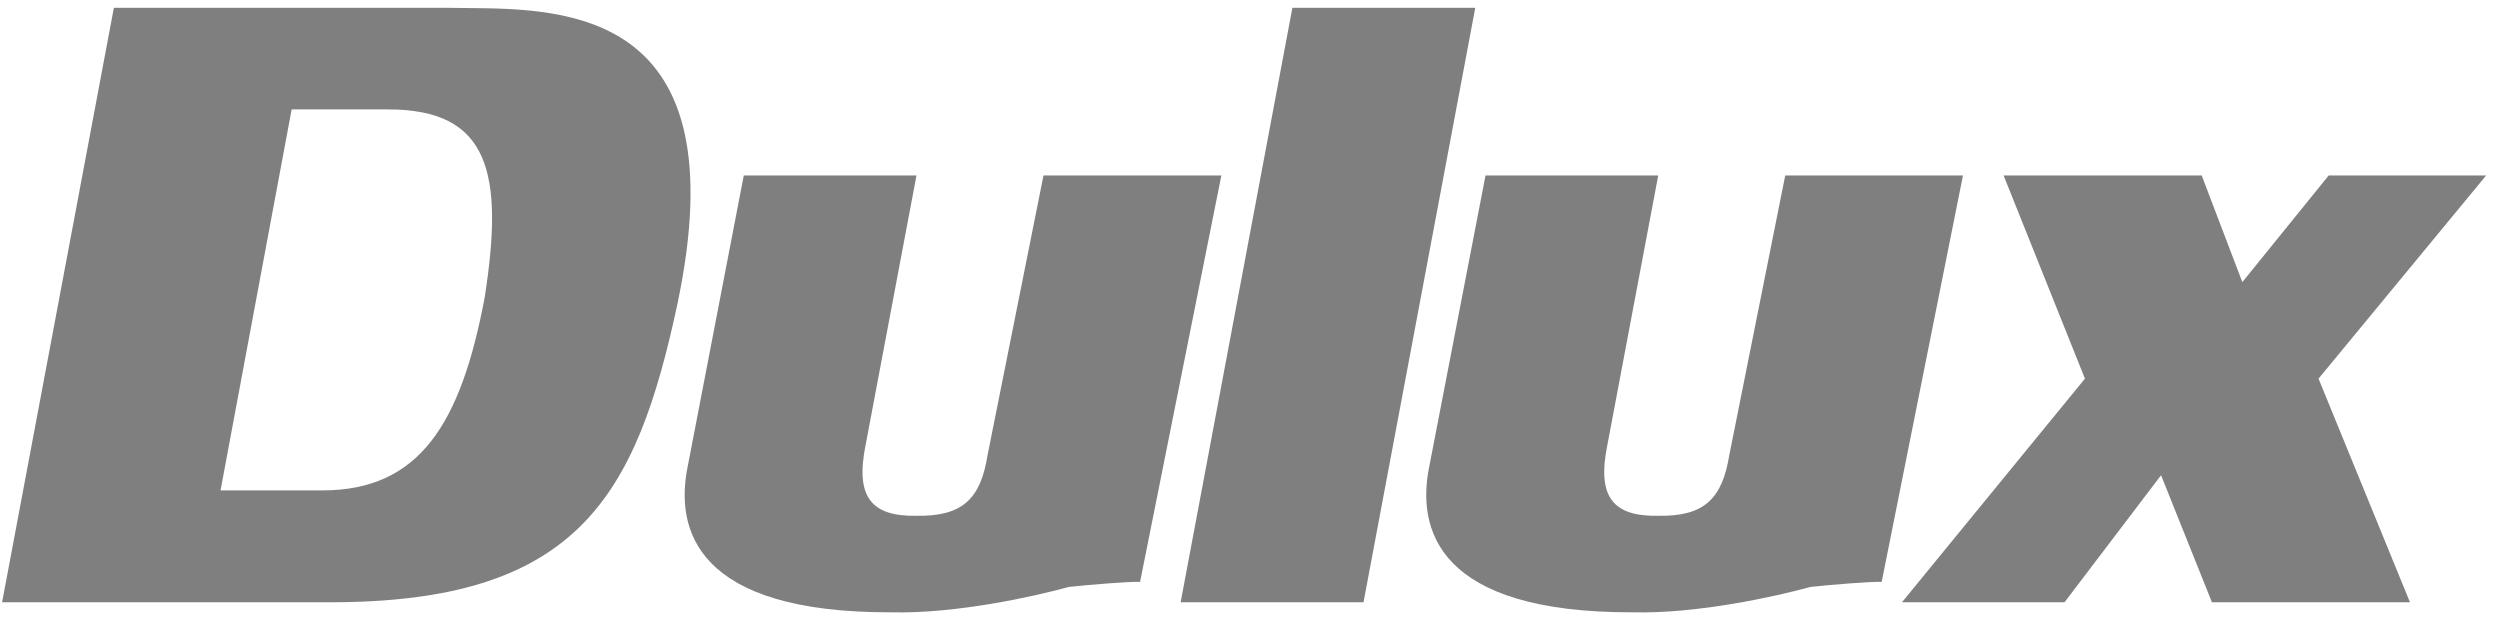 <svg fill="none" height="33" viewBox="0 0 133 33" width="133" xmlns="http://www.w3.org/2000/svg" xmlns:xlink="http://www.w3.org/1999/xlink"><clipPath id="a"><path d="m.113.404h132.151v32.192h-132.151z"/></clipPath><g clip-path="url(#a)" fill="#7f7f80"><path d="m62.81 32.039 5.945-31.623h9.729l-5.945 31.623z"/><path d="m92.002 24.198 2.973-14.864h9.455l-4.324 21.62c-.59-.018-2.725.153-3.784.27-1.874.513-6.022 1.437-9.459 1.351-10.386.027-11.54-4.405-10.81-7.837l2.977-15.404h9.188l-2.703 14.323c-.572 2.784.293 3.824 2.703 3.783 2.428.041 3.405-.883 3.783-3.243z"/><path d="m52.541 24.198 2.973-14.864h9.463l-4.324 21.62c-.59-.018-2.72.153-3.784.27-1.874.513-6.022 1.437-9.463 1.351-10.387.027-11.535-4.405-10.805-7.837l2.968-15.404h9.188l-2.703 14.323c-.568 2.784.297 3.824 2.703 3.783 2.432.041 3.414-.883 3.784-3.243z"/><path d="m123.886 9.334h8.378l-8.918 10.81 4.864 11.895h-10.535l-2.707-6.756-5.134 6.756h-8.648l9.733-11.895-4.328-10.81h10.539l2.162 5.675z"/><path clip-rule="evenodd" d="m6.058.416h17.836c.294.006.605.009.931.011 5.348.044 14.478.12 11.23 15.668-2.203 10.351-5.315 15.994-18.647 15.945h-17.296zm11.08 25.673c5.198.004 7.387-3.567 8.648-10.269 1.04-6.657.234-9.999-5.135-9.999h-5.135l-3.783 20.269z" fill-rule="evenodd"/></g></svg>